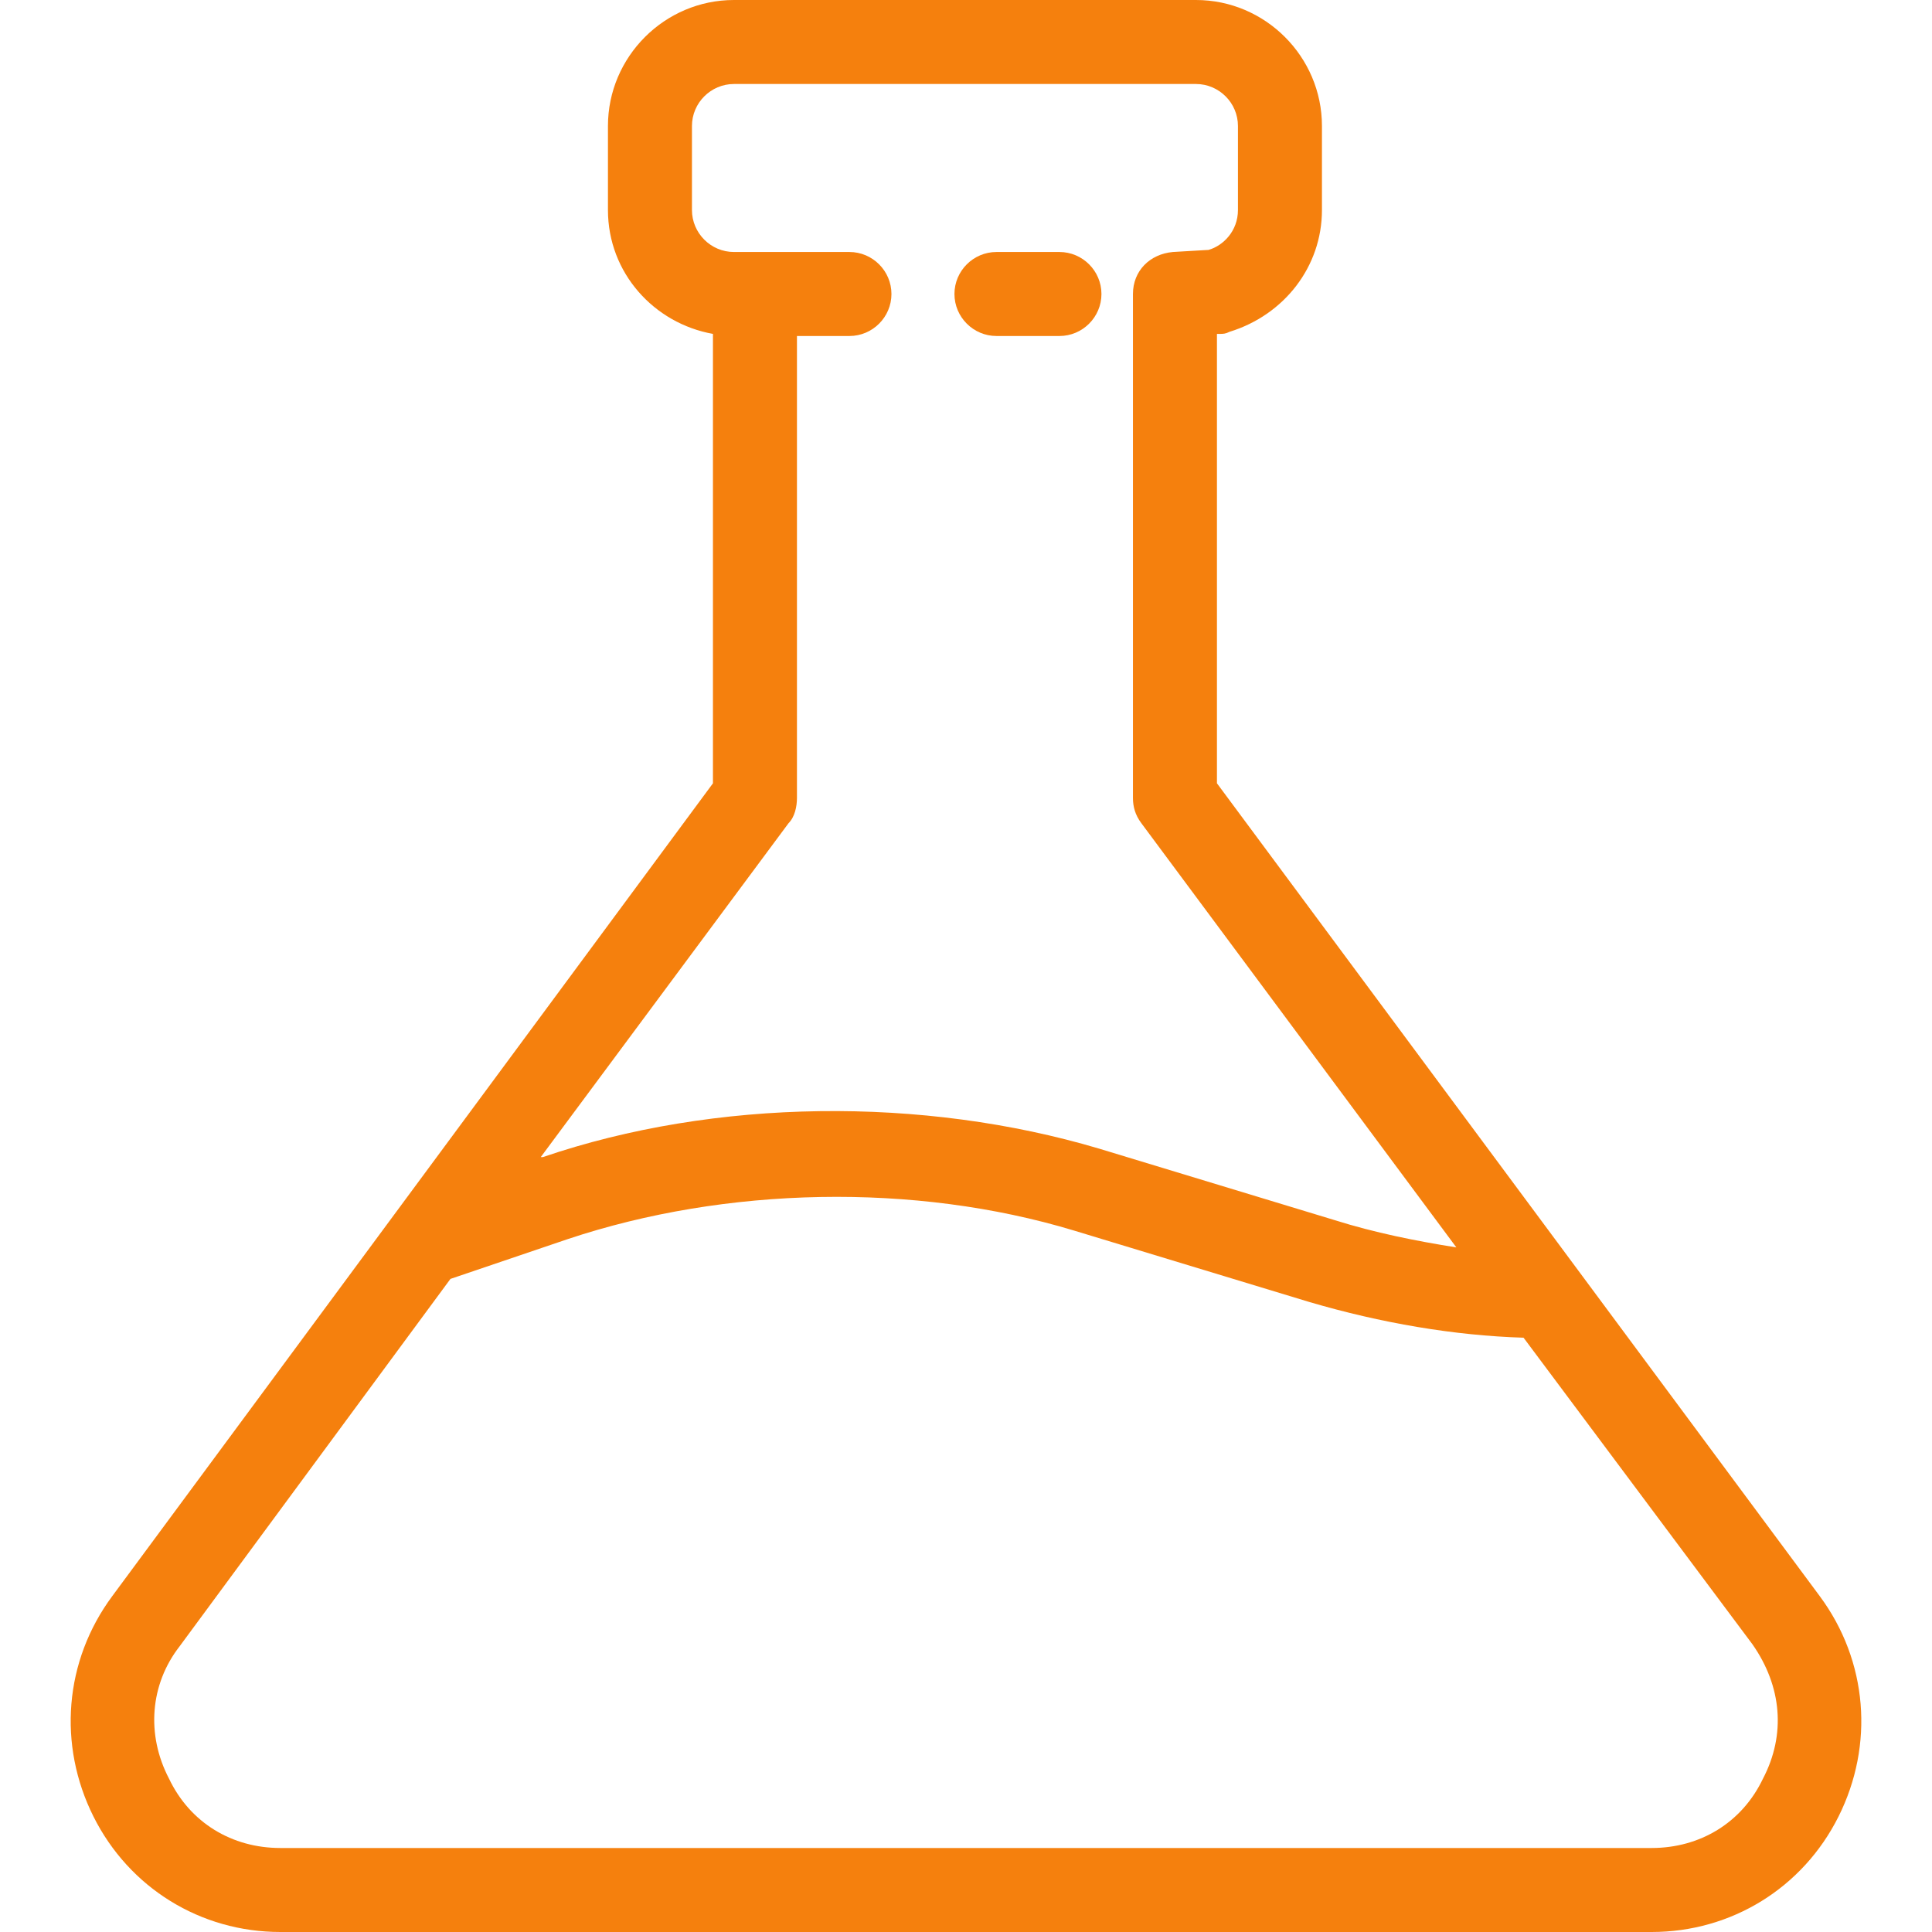 <?xml version="1.0" encoding="UTF-8"?> <svg xmlns="http://www.w3.org/2000/svg" width="368" height="368" viewBox="0 0 368 368" fill="none"><path d="M346.6 304L231.8 149.2V63.6H232.2C233 63.6 233.4 63.6 234.2 63.2C244.6 60 251.8 50.8 251.8 40V24C251.8 10.8 241 0 227.8 0H139.8C126.6 0 115.8 10.8 115.8 24V40C115.8 52 124.6 61.6 135.8 63.6V149.2L21.4 304C12.2 316.4 11 332.4 17.8 346C24.6 359.6 38.2 368 53.4 368H314.6C329.8 368 343.4 359.6 350.2 346C357 332.4 355.8 316.4 346.6 304ZM150.2 156.8C151.4 155.6 151.8 153.6 151.8 152V64H161.8C166.2 64 169.8 60.4 169.8 56C169.8 51.6 166.2 48 161.8 48H139.8C135.4 48 131.8 44.4 131.8 40V24C131.8 19.6 135.4 16 139.8 16H227.8C232.2 16 235.8 19.6 235.8 24V40C235.8 44 233 46.8 230.2 47.6L223.4 48C219 48.4 215.8 51.6 215.8 56V152C215.8 153.6 216.2 155.2 217.4 156.8L277.4 237.6C269.8 236.4 261.8 234.8 254.2 232.4L209.4 218.8C175.8 208.8 136.2 209.2 103.4 220.4H103L150.2 156.8ZM335.8 338.8C331.8 347.2 323.8 352 314.6 352H53.4C44.2 352 36.2 347.2 32.2 338.8C27.8 330.4 28.6 320.8 34.2 313.6L85.8 243.6L108.2 236C138.2 226 174.2 225.2 204.6 234.4L249.4 248C263 252 277 254.4 290.2 254.8L333.8 313.2C339.4 321.2 340.2 330.4 335.8 338.8Z" fill="#F5800D"></path><path d="M189.8 64H201.8C206.2 64 209.8 60.4 209.8 56C209.8 51.6 206.2 48 201.8 48H189.8C185.4 48 181.8 51.6 181.8 56C181.8 60.4 185.4 64 189.8 64Z" fill="#F5800D"></path></svg> 